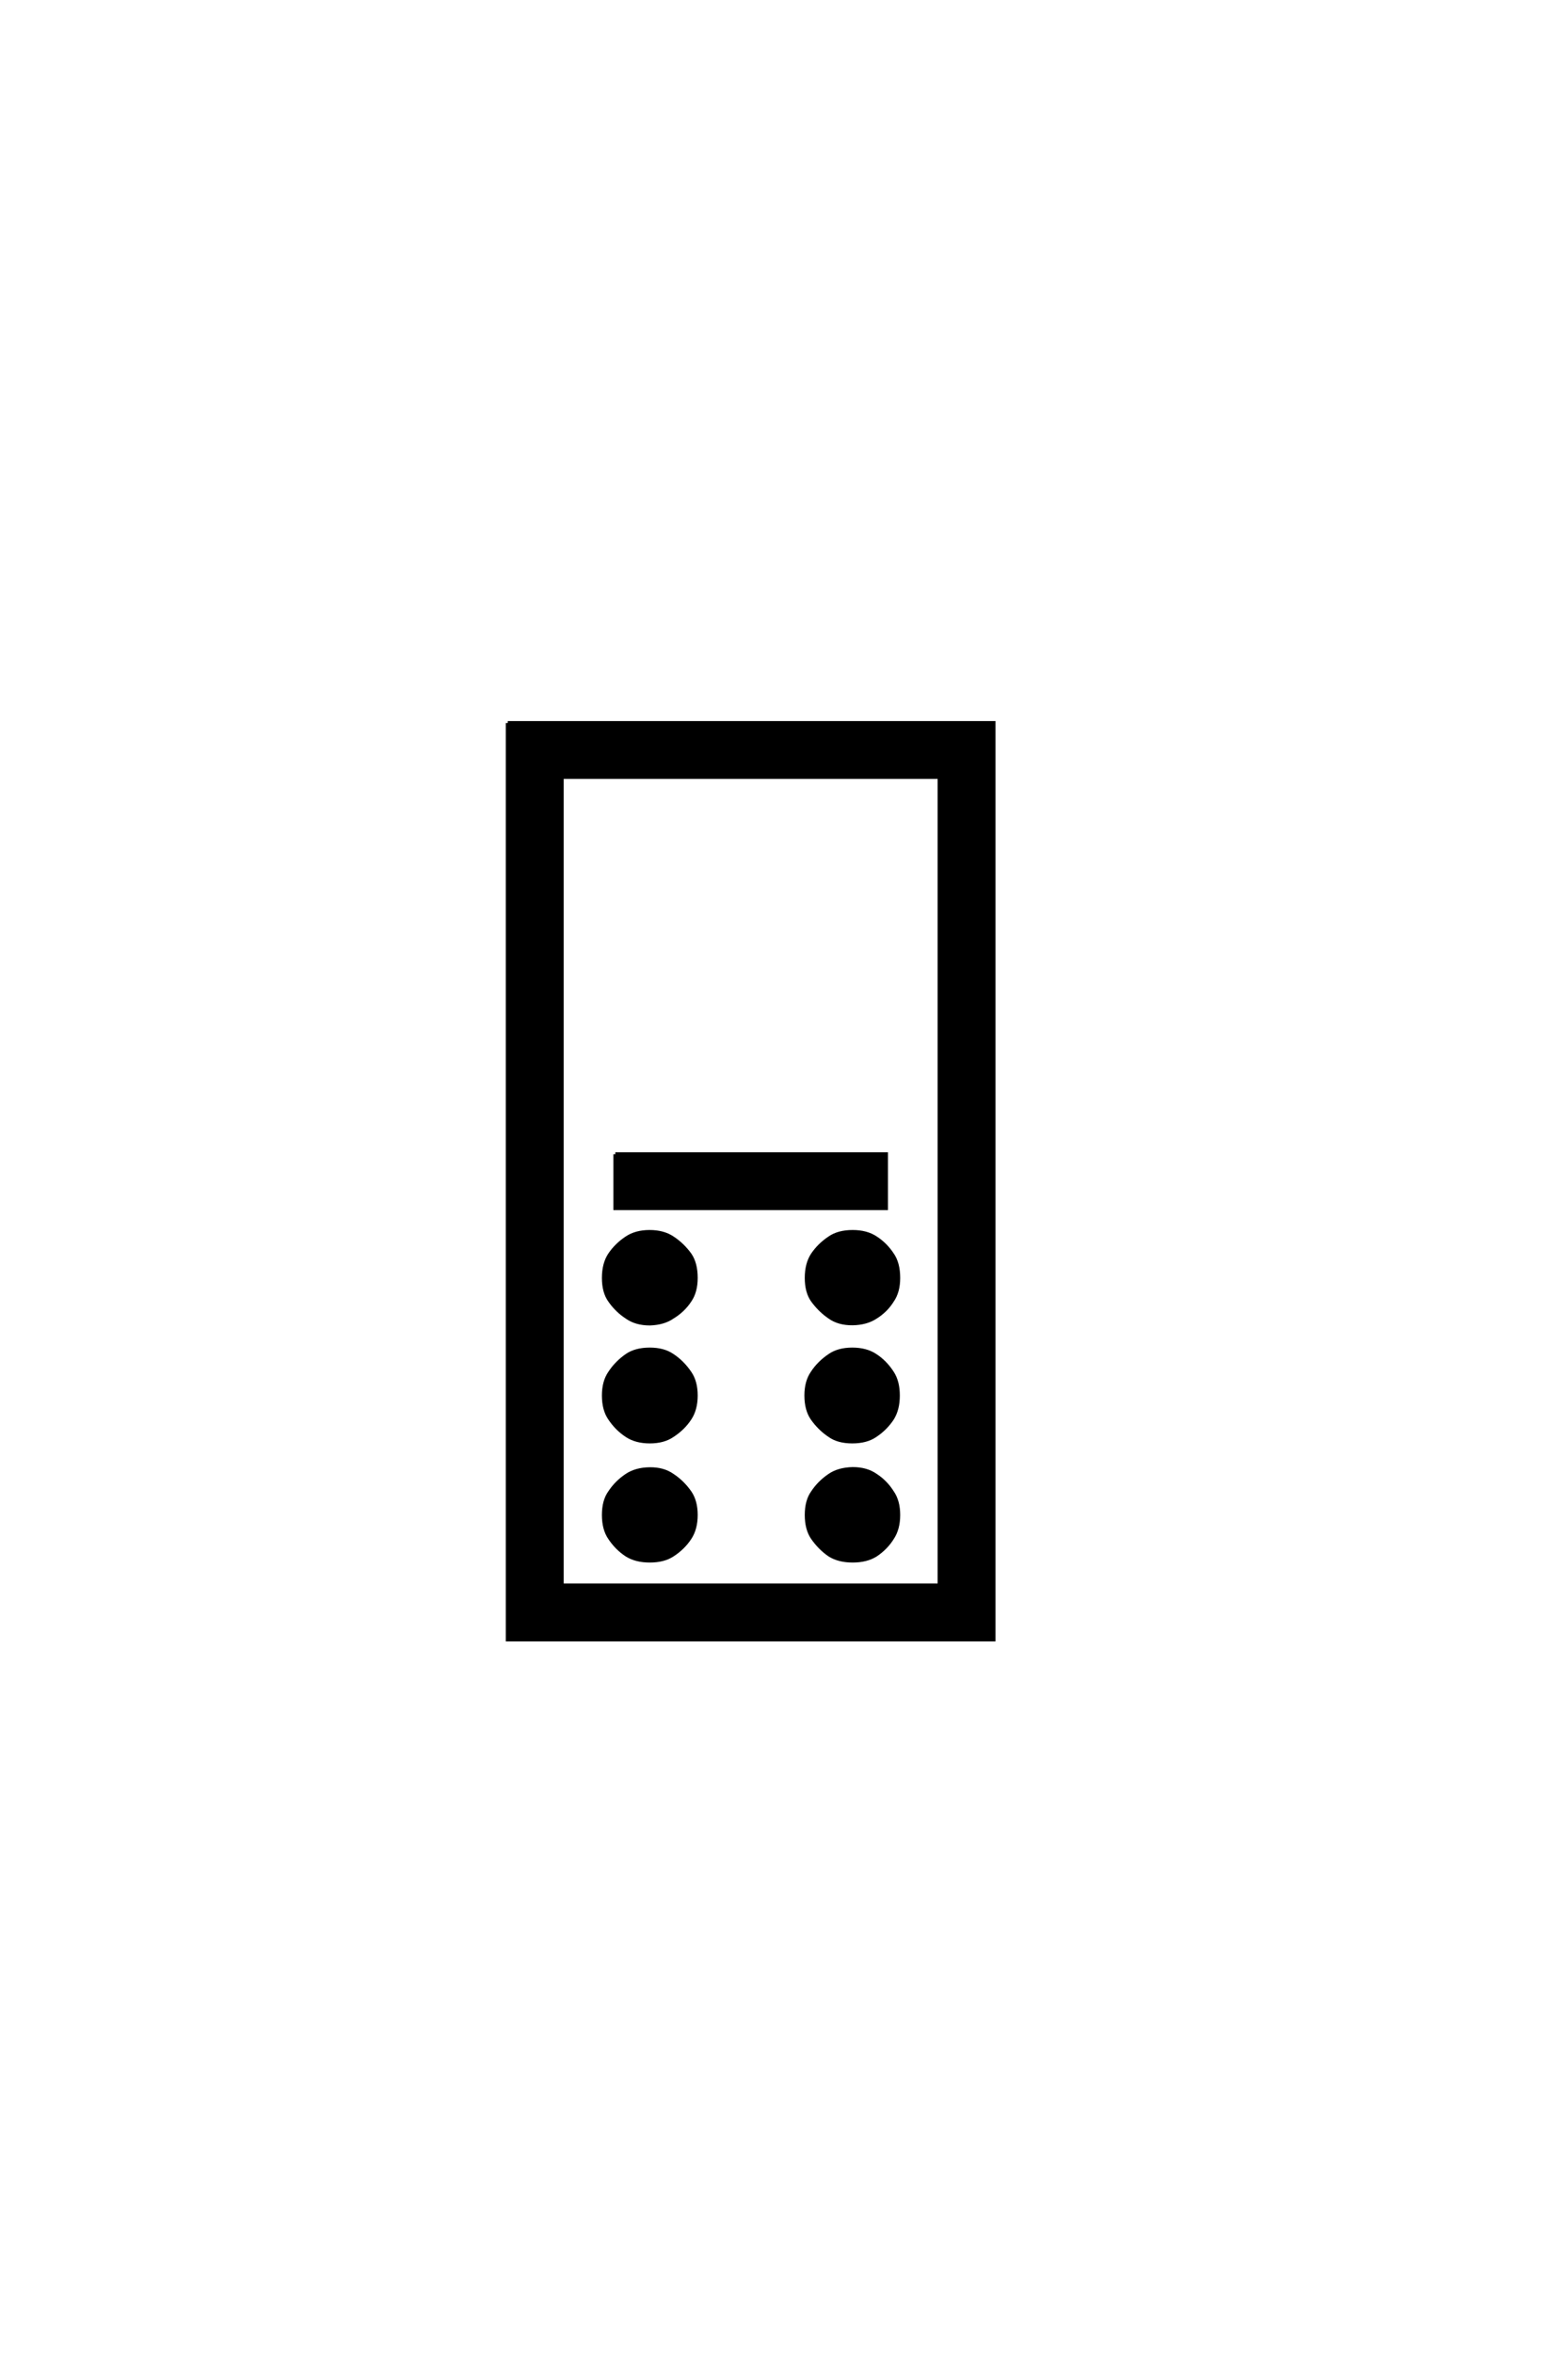 <?xml version='1.0' encoding='UTF-8'?>
<!DOCTYPE svg PUBLIC "-//W3C//DTD SVG 1.0//EN"
"http://www.w3.org/TR/2001/REC-SVG-20010904/DTD/svg10.dtd">

<svg xmlns='http://www.w3.org/2000/svg' version='1.0' width='40.0' height='60.0'>

 <g transform='scale(0.1 -0.1) translate(110.0 -370.0)'>
  <path d='M95.703 14.156
Q95.703 17.672 97.266 19.922
Q98.922 22.469 101.656 24.312
Q103.906 25.875 107.422 25.875
Q110.938 25.875 113.281 24.312
Q115.828 22.656 117.578 19.922
Q119.047 17.672 119.047 14.156
Q119.047 10.641 117.578 8.297
Q115.922 5.766 113.281 4
Q111.031 2.438 107.422 2.438
Q103.812 2.438 101.656 4
Q99.125 5.672 97.266 8.297
Q95.703 10.547 95.703 14.156
Q95.703 10.547 95.703 14.156
M44.047 14.156
Q44.047 17.672 45.609 19.922
Q47.266 22.469 49.906 24.312
Q52.156 25.875 55.766 25.875
Q59.281 25.875 61.531 24.312
Q64.062 22.656 65.922 19.922
Q67.484 17.672 67.484 14.156
Q67.484 10.641 65.922 8.297
Q64.266 5.766 61.531 4
Q59.281 2.438 55.766 2.438
Q52.25 2.438 49.906 4
Q47.359 5.672 45.609 8.297
Q44.047 10.547 44.047 14.156
Q44.047 10.547 44.047 14.156
M45.609 38.375
Q44.047 40.531 44.047 44.141
Q44.047 47.75 45.609 50.094
Q47.266 52.547 49.906 54.297
Q52.25 55.859 55.719 55.859
Q59.188 55.859 61.531 54.297
Q64.062 52.641 65.922 50.094
Q67.484 47.859 67.484 44.141
Q67.484 40.625 65.922 38.375
Q64.266 35.844 61.531 34.188
Q59.281 32.625 55.766 32.516
Q52.25 32.516 49.906 34.188
Q47.359 35.844 45.609 38.375
Q47.359 35.844 45.609 38.375
M97.359 -22.172
Q95.797 -19.922 95.797 -16.312
Q95.797 -12.703 97.359 -10.547
Q99.031 -8.016 101.656 -6.25
Q103.906 -4.688 107.516 -4.594
Q111.031 -4.594 113.375 -6.25
Q115.922 -7.906 117.578 -10.547
Q119.141 -12.797 119.141 -16.312
Q119.141 -19.828 117.578 -22.172
Q116.016 -24.703 113.375 -26.469
Q111.031 -27.938 107.516 -27.938
Q104 -27.938 101.656 -26.469
Q99.219 -24.812 97.359 -22.172
Q99.219 -24.812 97.359 -22.172
M45.609 -22.172
Q44.047 -19.922 44.047 -16.312
Q44.047 -12.703 45.609 -10.547
Q47.266 -8.016 49.906 -6.25
Q52.25 -4.688 55.719 -4.641
Q59.188 -4.594 61.531 -6.25
Q64.062 -7.906 65.922 -10.547
Q67.484 -12.797 67.484 -16.312
Q67.484 -19.828 65.922 -22.172
Q64.266 -24.703 61.531 -26.469
Q59.281 -27.938 55.766 -27.938
Q52.25 -27.938 49.906 -26.469
Q47.359 -24.812 45.609 -22.172
Q47.359 -24.812 45.609 -22.172
M97.359 38.375
Q95.797 40.531 95.797 44.141
Q95.797 47.75 97.359 50.094
Q99.031 52.547 101.656 54.297
Q103.906 55.859 107.516 55.859
Q111.031 55.859 113.375 54.297
Q115.922 52.641 117.578 50.094
Q119.141 47.859 119.141 44.141
Q119.141 40.625 117.578 38.375
Q116.016 35.844 113.375 34.188
Q111.031 32.625 107.516 32.562
Q104 32.516 101.656 34.188
Q99.219 35.844 97.359 38.375
Q99.219 35.844 97.359 38.375
M19.531 185.641
L143.453 185.641
L143.453 -48.047
L19.531 -48.047
L19.531 185.641
L19.531 185.641
M33.297 -34.281
L129.688 -34.281
L129.688 171.875
L33.297 171.875
L33.297 -34.281
L33.297 -34.281
M46.969 75.688
L116.016 75.688
L116.016 61.922
L46.969 61.922
L46.969 75.688
' style='fill: #000000; stroke: #000000'/>
 </g>
</svg>
